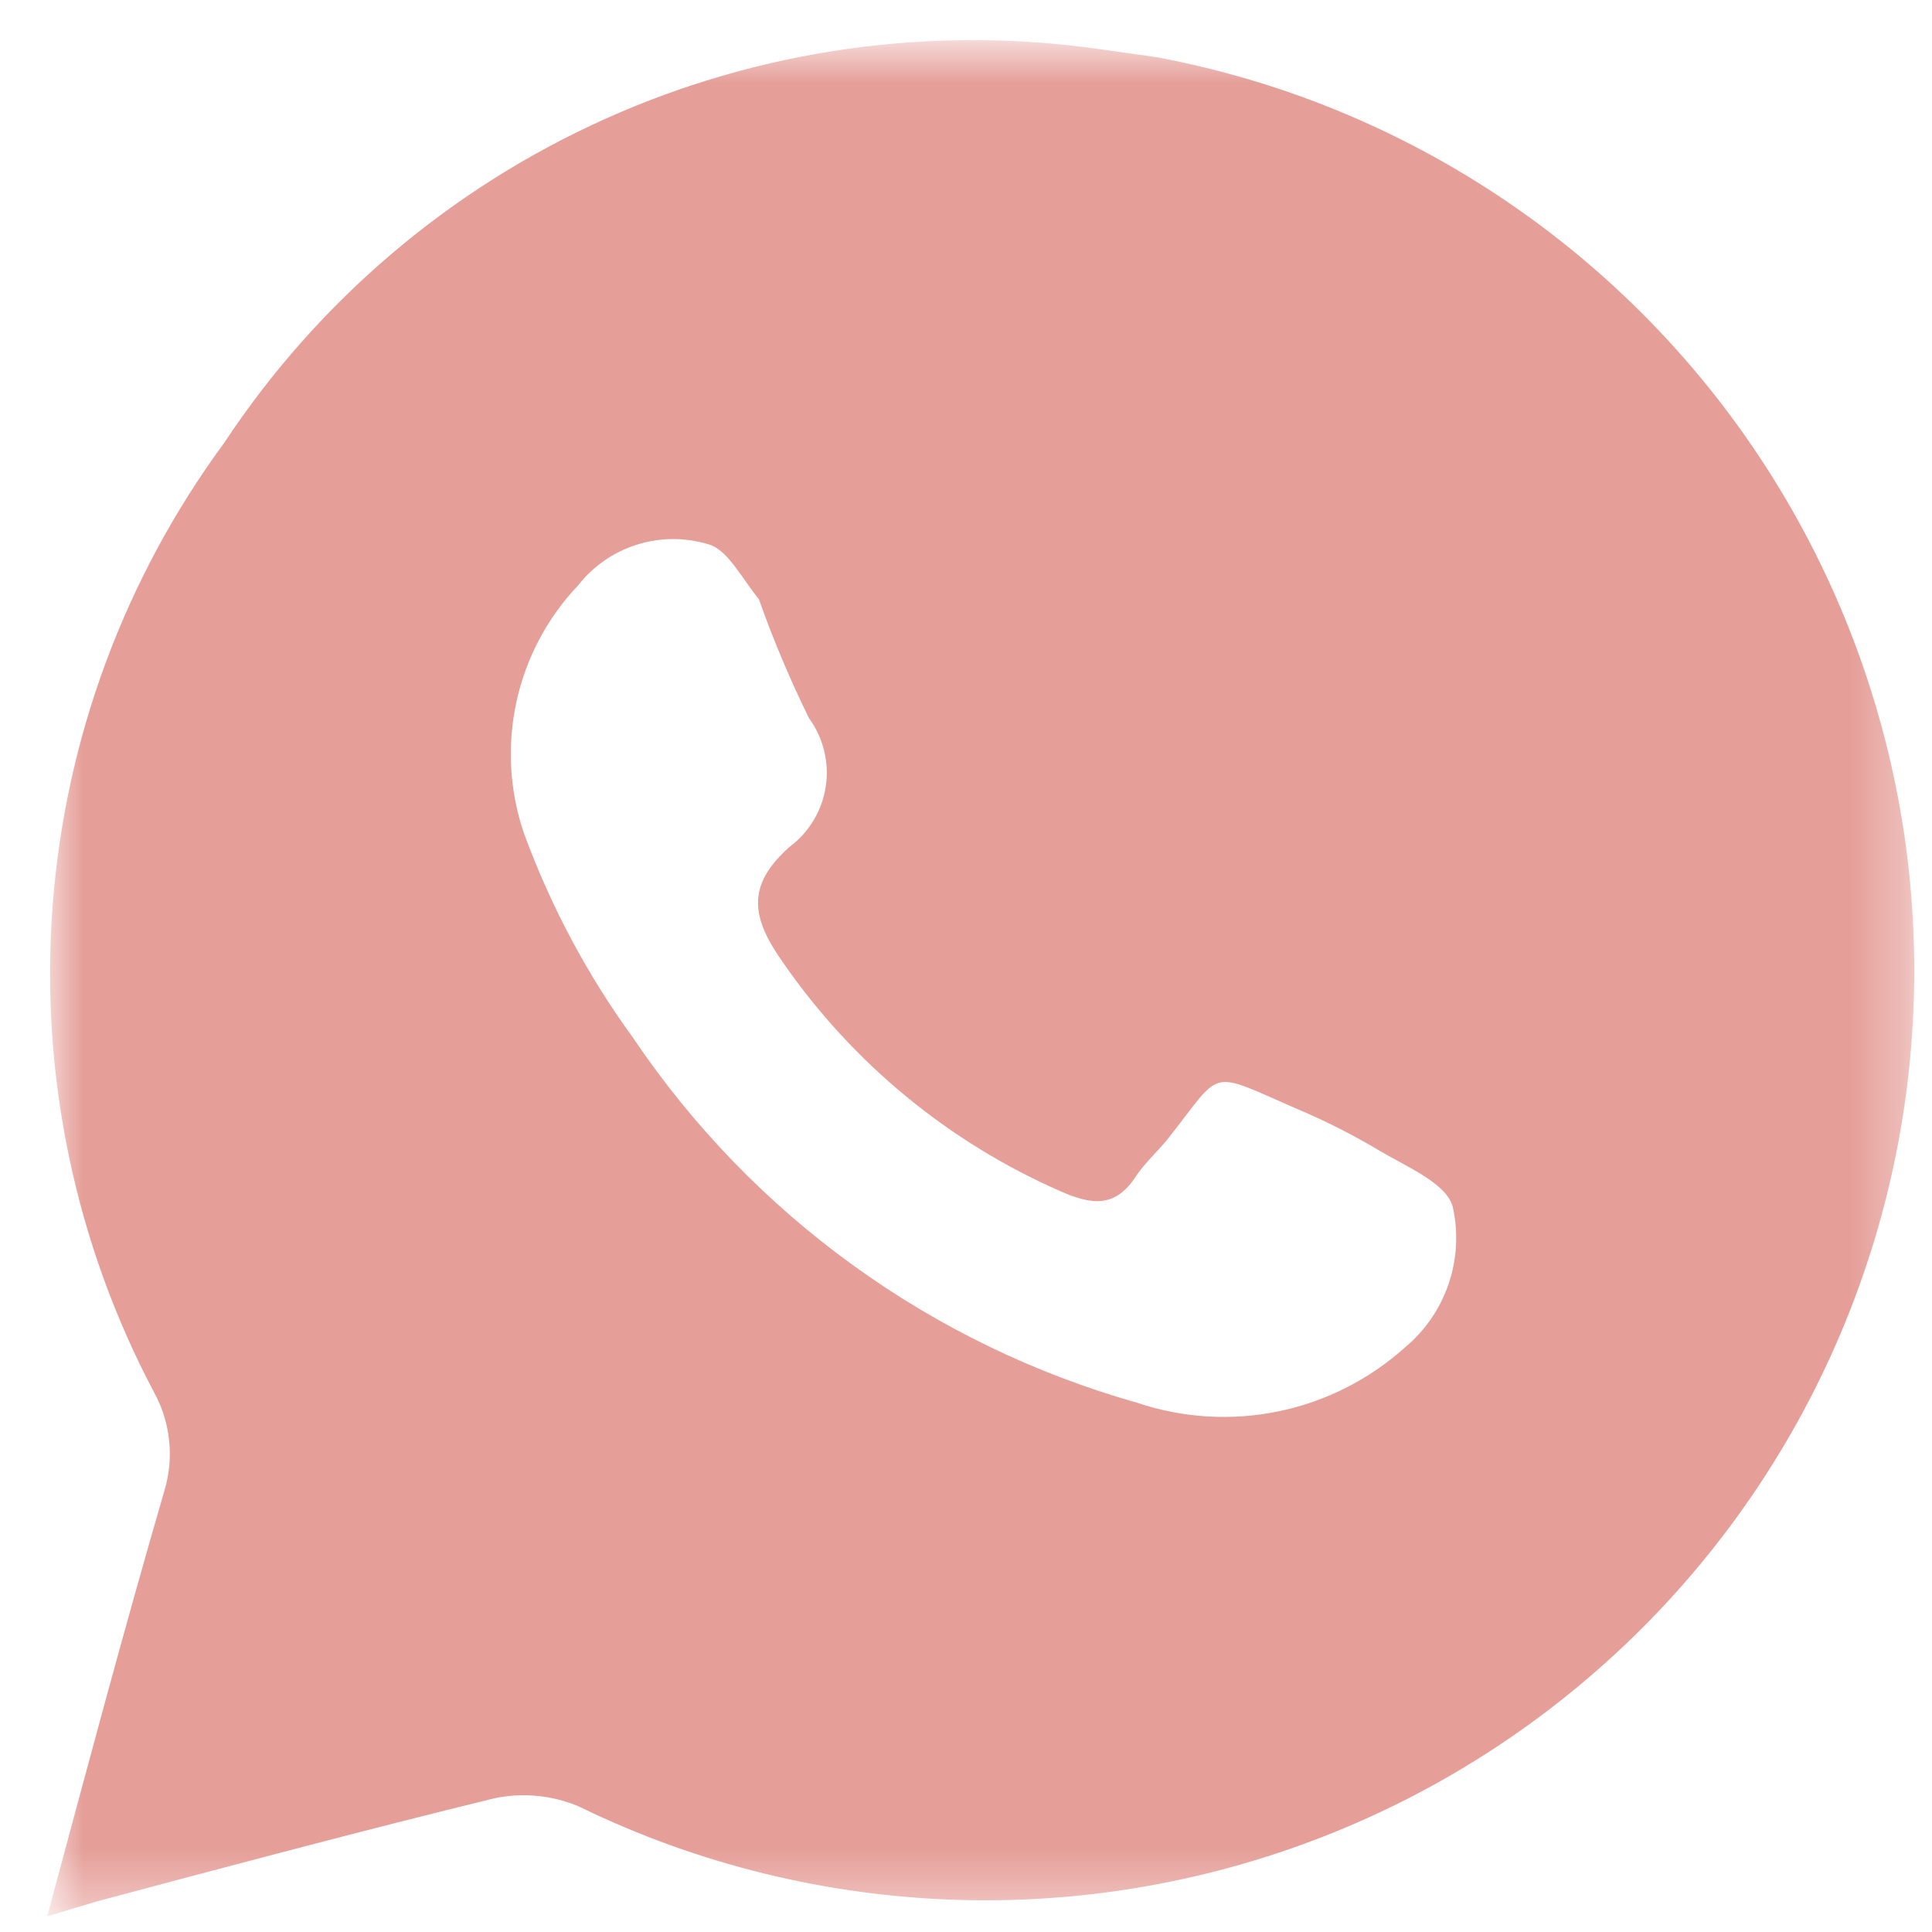 <?xml version="1.0" encoding="UTF-8"?> <svg xmlns="http://www.w3.org/2000/svg" width="35" height="35" viewBox="0 0 35 35" fill="none"><mask id="mask0_380_2312" style="mask-type:luminance" maskUnits="userSpaceOnUse" x="0" y="0" width="35" height="35"><path d="M0.856 0.787H34.688V34.644H0.856V0.787Z" fill="white"></path></mask><g mask="url(#mask0_380_2312)"><path d="M20.959 1.037L19.945 0.894C16.894 0.453 13.782 0.889 10.97 2.151C8.157 3.413 5.762 5.449 4.062 8.022C2.253 10.481 1.174 13.401 0.951 16.446C0.727 19.491 1.367 22.538 2.797 25.235C2.944 25.505 3.035 25.802 3.065 26.108C3.096 26.414 3.065 26.723 2.975 27.017C2.245 29.529 1.569 32.06 0.856 34.715L1.747 34.448C4.151 33.806 6.554 33.165 8.958 32.577C9.466 32.471 9.993 32.521 10.472 32.719C12.628 33.773 14.985 34.352 17.384 34.419C19.783 34.486 22.168 34.038 24.38 33.106C26.592 32.175 28.579 30.78 30.208 29.017C31.837 27.253 33.07 25.161 33.825 22.881C34.58 20.602 34.838 18.187 34.584 15.799C34.329 13.411 33.567 11.105 32.348 9.036C31.13 6.967 29.483 5.183 27.519 3.803C25.554 2.423 23.318 1.48 20.959 1.037ZM25.447 24.415C24.799 24.995 24.01 25.393 23.16 25.568C22.309 25.744 21.427 25.69 20.603 25.413C16.873 24.36 13.636 22.018 11.469 18.802C10.641 17.665 9.976 16.417 9.492 15.096C9.23 14.329 9.183 13.506 9.356 12.714C9.528 11.922 9.914 11.193 10.472 10.606C10.743 10.259 11.112 10.002 11.532 9.869C11.951 9.735 12.401 9.731 12.822 9.857C13.178 9.946 13.428 10.463 13.748 10.855C14.009 11.592 14.312 12.31 14.656 13.011C14.917 13.368 15.026 13.815 14.959 14.252C14.892 14.689 14.655 15.082 14.3 15.345C13.499 16.058 13.623 16.646 14.193 17.448C15.452 19.265 17.191 20.696 19.215 21.582C19.784 21.832 20.212 21.885 20.586 21.297C20.746 21.065 20.959 20.869 21.137 20.656C22.17 19.355 21.85 19.373 23.488 20.085C24.01 20.305 24.515 20.561 25.002 20.852C25.482 21.137 26.212 21.44 26.319 21.867C26.422 22.331 26.395 22.815 26.241 23.264C26.087 23.714 25.812 24.112 25.447 24.415Z" fill="#E59E98"></path></g></svg> 